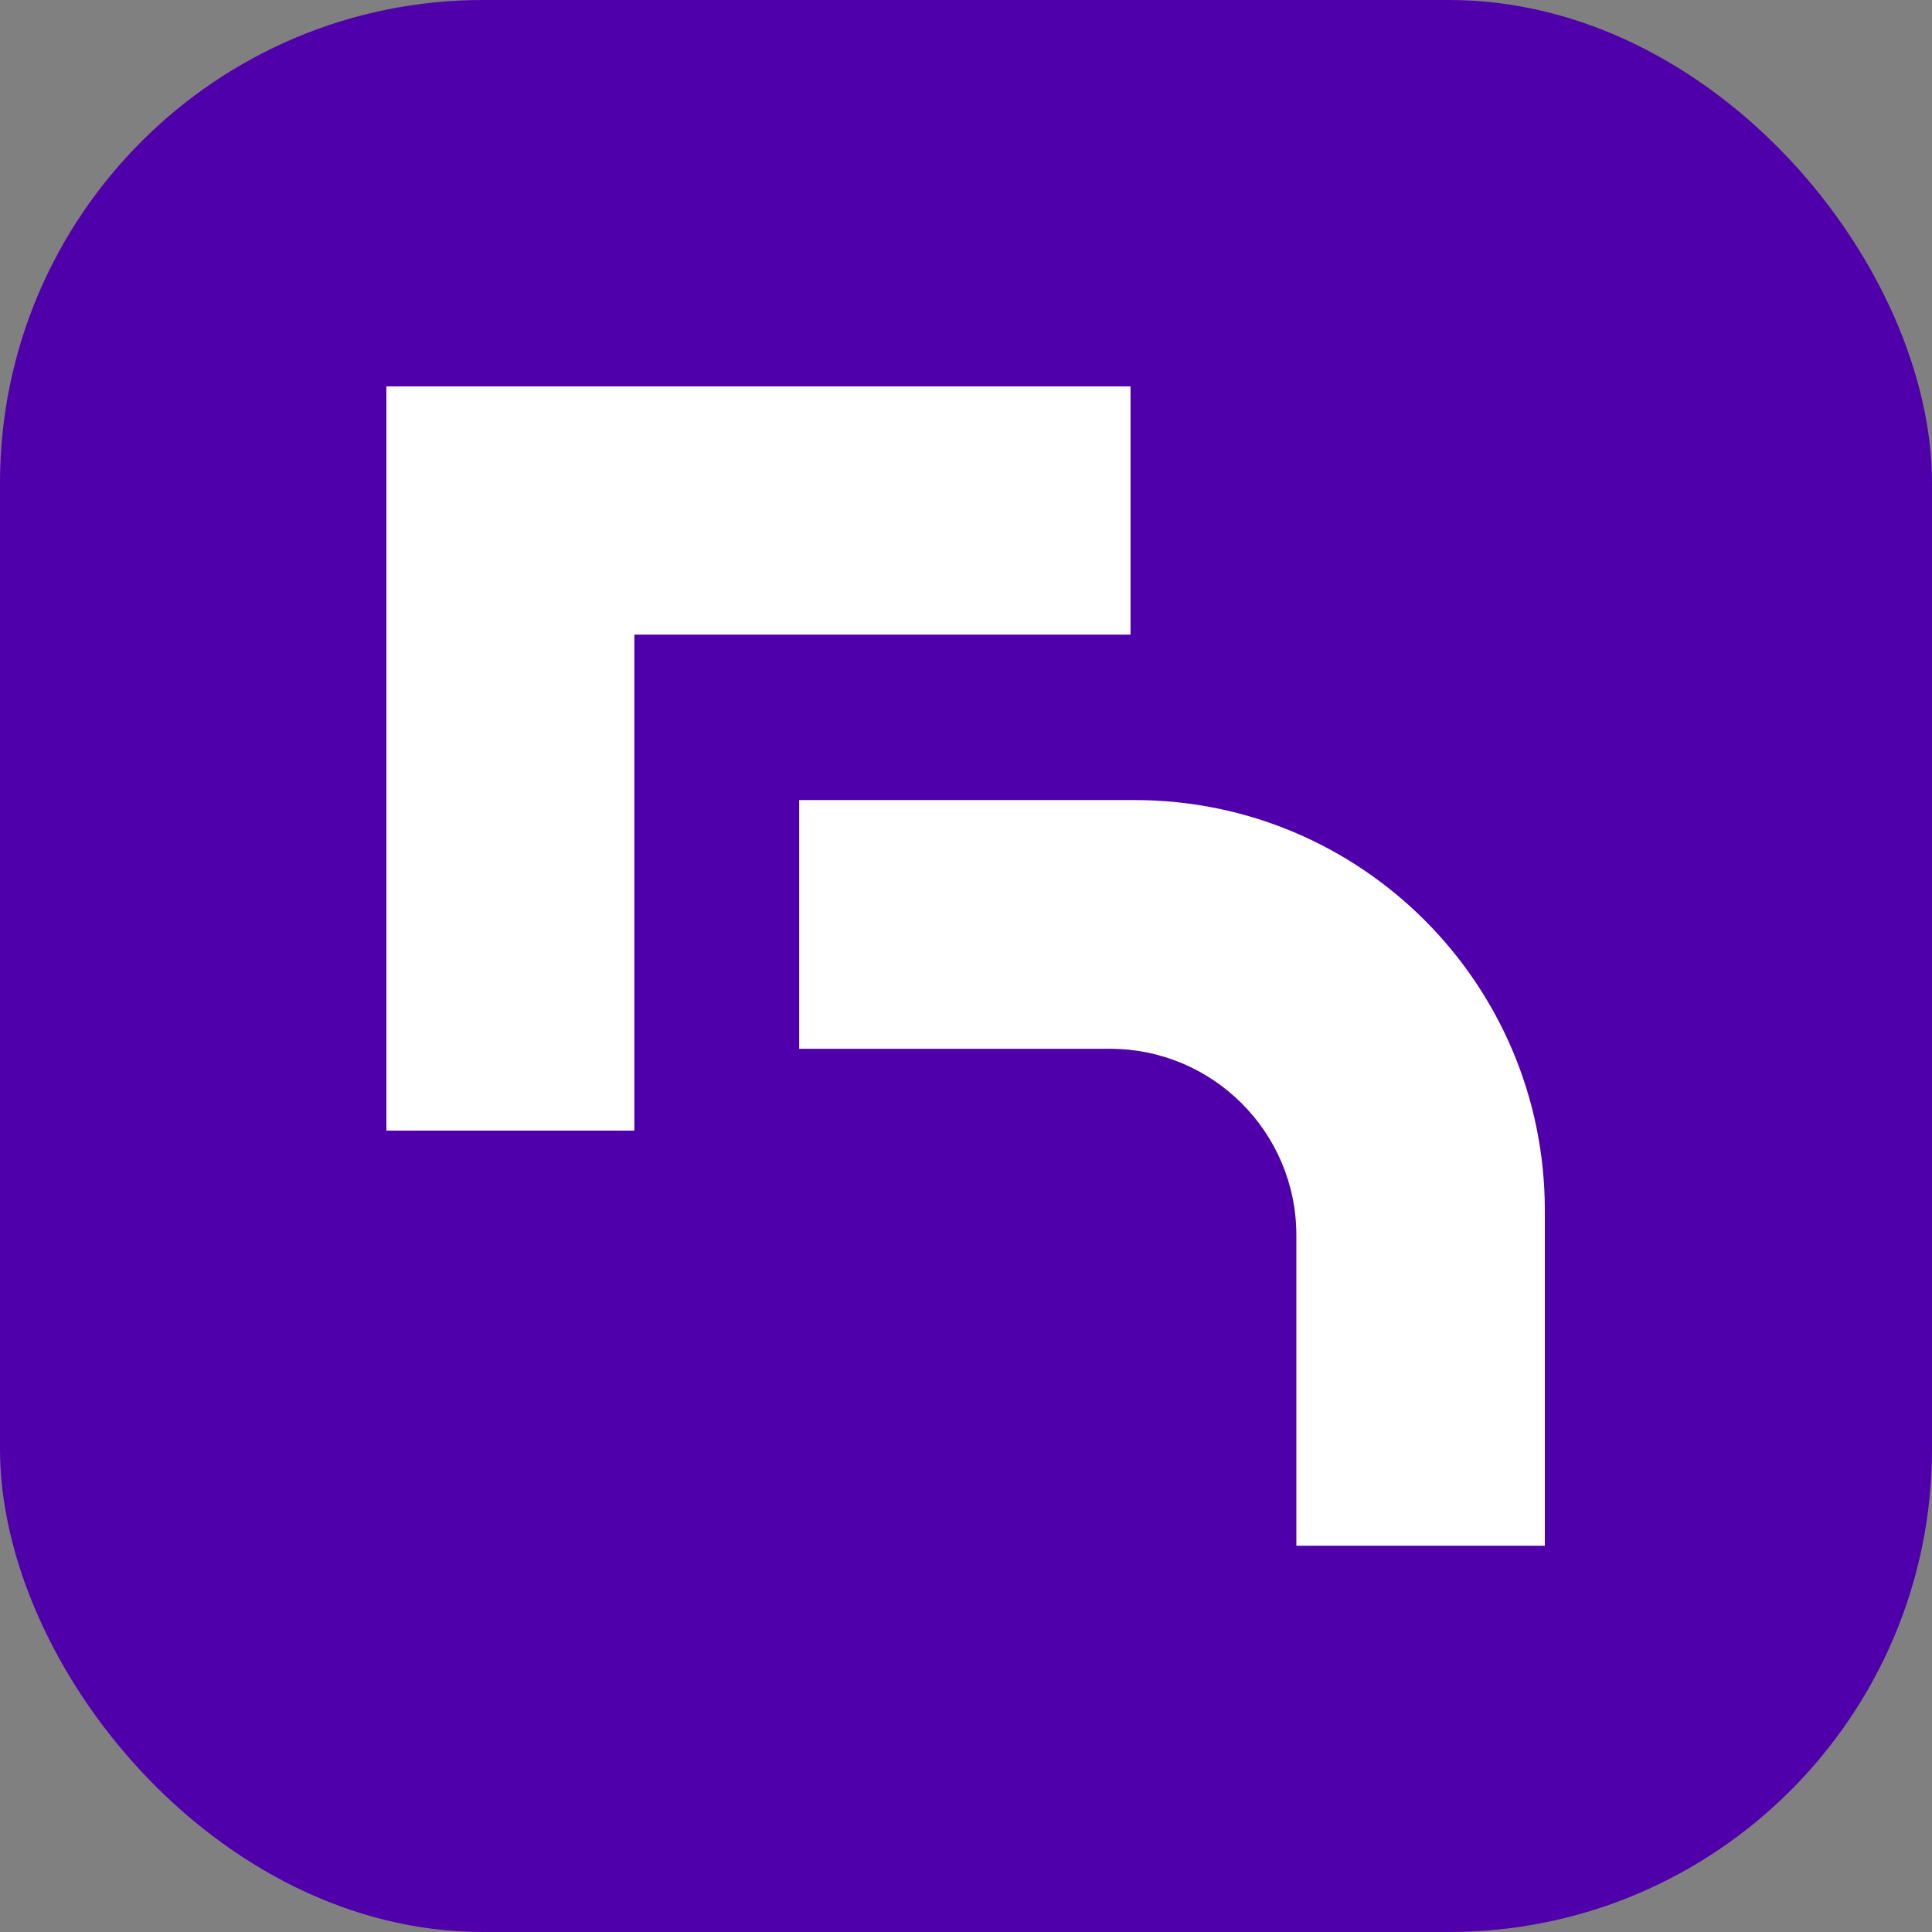 <svg xmlns="http://www.w3.org/2000/svg" version="1.1" xmlns:xlink="http://www.w3.org/1999/xlink" xmlns:svgjs="http://svgjs.dev/svgjs" width="1000" height="1000"><rect width="100%" height="100%" fill="#808080" stroke="none"/><style>
    #light-icon {
      display: inline;
    }
    #dark-icon {
      display: none;
    }

    @media (prefers-color-scheme: dark) {
      #light-icon {
        display: none;
      }
      #dark-icon {
        display: inline;
      }
    }
  </style><g id="light-icon"><svg xmlns="http://www.w3.org/2000/svg" version="1.1" xmlns:xlink="http://www.w3.org/1999/xlink" xmlns:svgjs="http://svgjs.dev/svgjs" width="1000" height="1000"><g clip-path="url(#SvgjsClipPath1096)"><rect width="1000" height="1000" fill="#5000aa"></rect><g transform="matrix(1.172,0,0,1.172,200,200)"><svg xmlns="http://www.w3.org/2000/svg" version="1.1" xmlns:xlink="http://www.w3.org/1999/xlink" xmlns:svgjs="http://svgjs.dev/svgjs" width="512" height="512"><svg width="512" height="512" viewBox="0 0 512 512" fill="none" xmlns="http://www.w3.org/2000/svg">
<path d="M109.508 328.672H0V-0.004H328.637V109.616H109.508V328.672Z" fill="white"></path>
<path d="M330.424 182.691C430.483 182.691 511.606 263.814 511.606 363.873V512H401.873V374.89C401.873 329.399 365.01 292.534 319.518 292.534H182.297V182.691H330.424Z" fill="white"></path>
</svg></svg></g></g><defs><clipPath id="SvgjsClipPath1096"><rect width="1000" height="1000" x="0" y="0" rx="250" ry="250"></rect></clipPath></defs></svg></g><g id="dark-icon"><svg xmlns="http://www.w3.org/2000/svg" version="1.1" xmlns:xlink="http://www.w3.org/1999/xlink" xmlns:svgjs="http://svgjs.dev/svgjs" width="1000" height="1000"><g clip-path="url(#SvgjsClipPath1097)"><rect width="1000" height="1000" fill="#7e00e5"></rect><g transform="matrix(1.172,0,0,1.172,200,200)"><svg xmlns="http://www.w3.org/2000/svg" version="1.1" xmlns:xlink="http://www.w3.org/1999/xlink" xmlns:svgjs="http://svgjs.dev/svgjs" width="512" height="512"><svg width="512" height="512" viewBox="0 0 512 512" fill="none" xmlns="http://www.w3.org/2000/svg">
<path d="M109.508 328.672H0V-0.004H328.637V109.616H109.508V328.672Z" fill="white"></path>
<path d="M330.424 182.691C430.483 182.691 511.606 263.814 511.606 363.873V512H401.873V374.89C401.873 329.399 365.01 292.534 319.518 292.534H182.297V182.691H330.424Z" fill="white"></path>
</svg></svg></g></g><defs><clipPath id="SvgjsClipPath1097"><rect width="1000" height="1000" x="0" y="0" rx="250" ry="250"></rect></clipPath></defs></svg></g></svg>